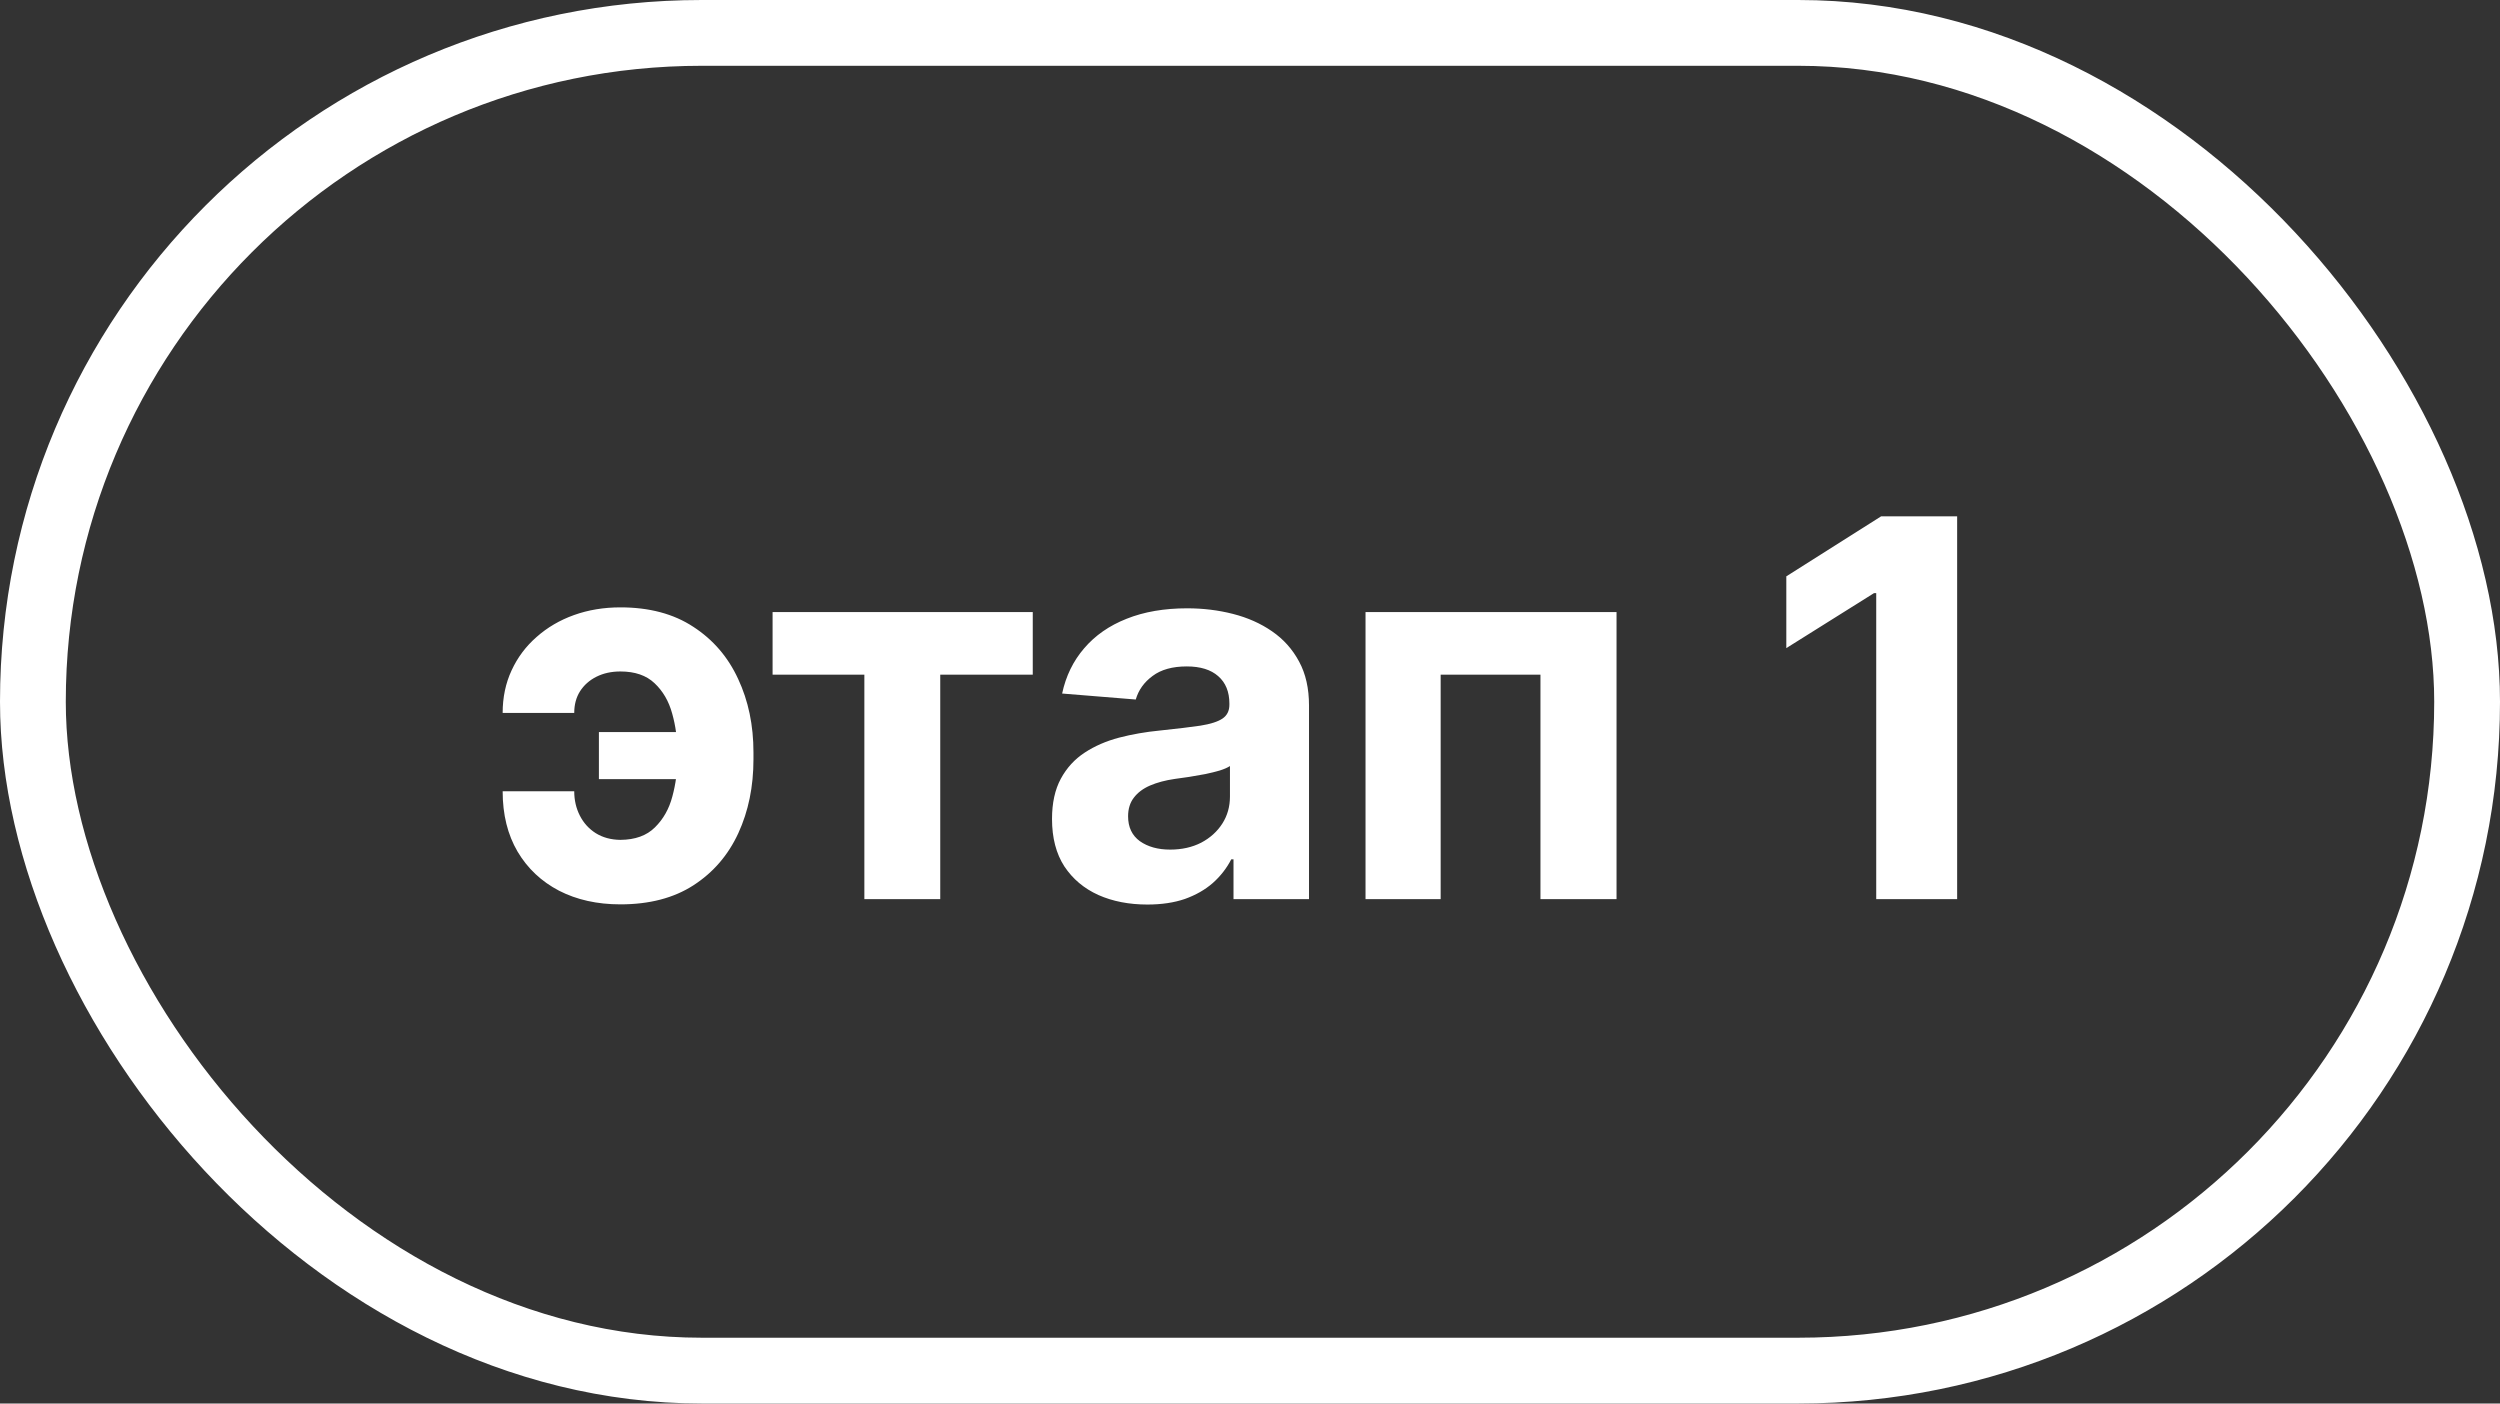 <?xml version="1.0" encoding="UTF-8"?> <svg xmlns="http://www.w3.org/2000/svg" width="114" height="64" viewBox="0 0 114 64" fill="none"><rect x="0" y="0" width="114" height="64" fill="#333333" stroke="none"/><rect x="1.5" y="1.5" width="111" height="61" rx="30.5" stroke="white" stroke-width="3"></rect><path d="M28.29 30.619C27.881 30.619 27.517 30.699 27.199 30.858C26.881 31.017 26.631 31.239 26.449 31.523C26.273 31.801 26.185 32.131 26.185 32.511H22.921C22.921 31.801 23.057 31.153 23.329 30.568C23.602 29.977 23.983 29.469 24.472 29.043C24.96 28.611 25.528 28.278 26.176 28.046C26.829 27.812 27.534 27.696 28.29 27.696C29.608 27.696 30.716 27.991 31.614 28.582C32.517 29.168 33.199 29.96 33.659 30.96C34.125 31.954 34.358 33.071 34.358 34.31V34.625C34.358 35.869 34.128 36.992 33.668 37.992C33.207 38.992 32.526 39.784 31.622 40.369C30.724 40.949 29.614 41.239 28.29 41.239C27.233 41.239 26.301 41.031 25.494 40.617C24.688 40.196 24.057 39.602 23.602 38.835C23.148 38.062 22.921 37.145 22.921 36.082H26.185C26.185 36.486 26.27 36.855 26.44 37.19C26.611 37.526 26.852 37.793 27.165 37.992C27.483 38.19 27.858 38.293 28.29 38.298C28.966 38.293 29.491 38.102 29.866 37.727C30.247 37.352 30.511 36.883 30.659 36.321C30.812 35.753 30.889 35.188 30.889 34.625V34.31C30.889 33.69 30.81 33.099 30.651 32.537C30.497 31.974 30.23 31.514 29.849 31.156C29.474 30.798 28.954 30.619 28.29 30.619ZM31.938 33.381V35.528H27.31V33.381H31.938ZM35.23 30.764V27.909H47.094V30.764H42.875V41H39.415V30.764H35.23ZM52.319 41.247C51.484 41.247 50.739 41.102 50.086 40.812C49.433 40.517 48.916 40.082 48.535 39.508C48.16 38.929 47.972 38.207 47.972 37.344C47.972 36.617 48.106 36.006 48.373 35.511C48.64 35.017 49.004 34.619 49.464 34.318C49.924 34.017 50.447 33.79 51.032 33.636C51.623 33.483 52.242 33.375 52.89 33.312C53.651 33.233 54.265 33.159 54.731 33.091C55.197 33.017 55.535 32.909 55.745 32.767C55.955 32.625 56.06 32.415 56.06 32.136V32.085C56.06 31.546 55.89 31.128 55.549 30.832C55.214 30.537 54.737 30.389 54.117 30.389C53.464 30.389 52.944 30.534 52.558 30.824C52.171 31.108 51.916 31.466 51.791 31.898L48.433 31.625C48.603 30.829 48.938 30.142 49.438 29.562C49.938 28.977 50.583 28.528 51.373 28.216C52.168 27.898 53.089 27.739 54.134 27.739C54.862 27.739 55.558 27.824 56.222 27.994C56.893 28.165 57.487 28.429 58.004 28.787C58.526 29.145 58.938 29.605 59.239 30.168C59.541 30.724 59.691 31.392 59.691 32.17V41H56.248V39.185H56.146C55.935 39.594 55.654 39.955 55.302 40.267C54.95 40.574 54.526 40.815 54.032 40.992C53.538 41.162 52.967 41.247 52.319 41.247ZM53.359 38.742C53.893 38.742 54.364 38.636 54.774 38.426C55.183 38.21 55.504 37.92 55.737 37.557C55.97 37.193 56.086 36.781 56.086 36.321V34.932C55.972 35.006 55.816 35.074 55.617 35.136C55.424 35.193 55.205 35.247 54.961 35.298C54.717 35.344 54.472 35.386 54.228 35.426C53.984 35.46 53.762 35.492 53.563 35.52C53.137 35.582 52.765 35.682 52.447 35.818C52.129 35.955 51.882 36.139 51.705 36.372C51.529 36.599 51.441 36.883 51.441 37.224C51.441 37.719 51.62 38.097 51.978 38.358C52.342 38.614 52.802 38.742 53.359 38.742ZM62.268 41V27.909H73.714V41H70.245V30.764H65.694V41H62.268ZM89.246 23.546V41H85.556V27.048H85.453L81.456 29.554V26.281L85.777 23.546H89.246Z" fill="white"></path></svg> 